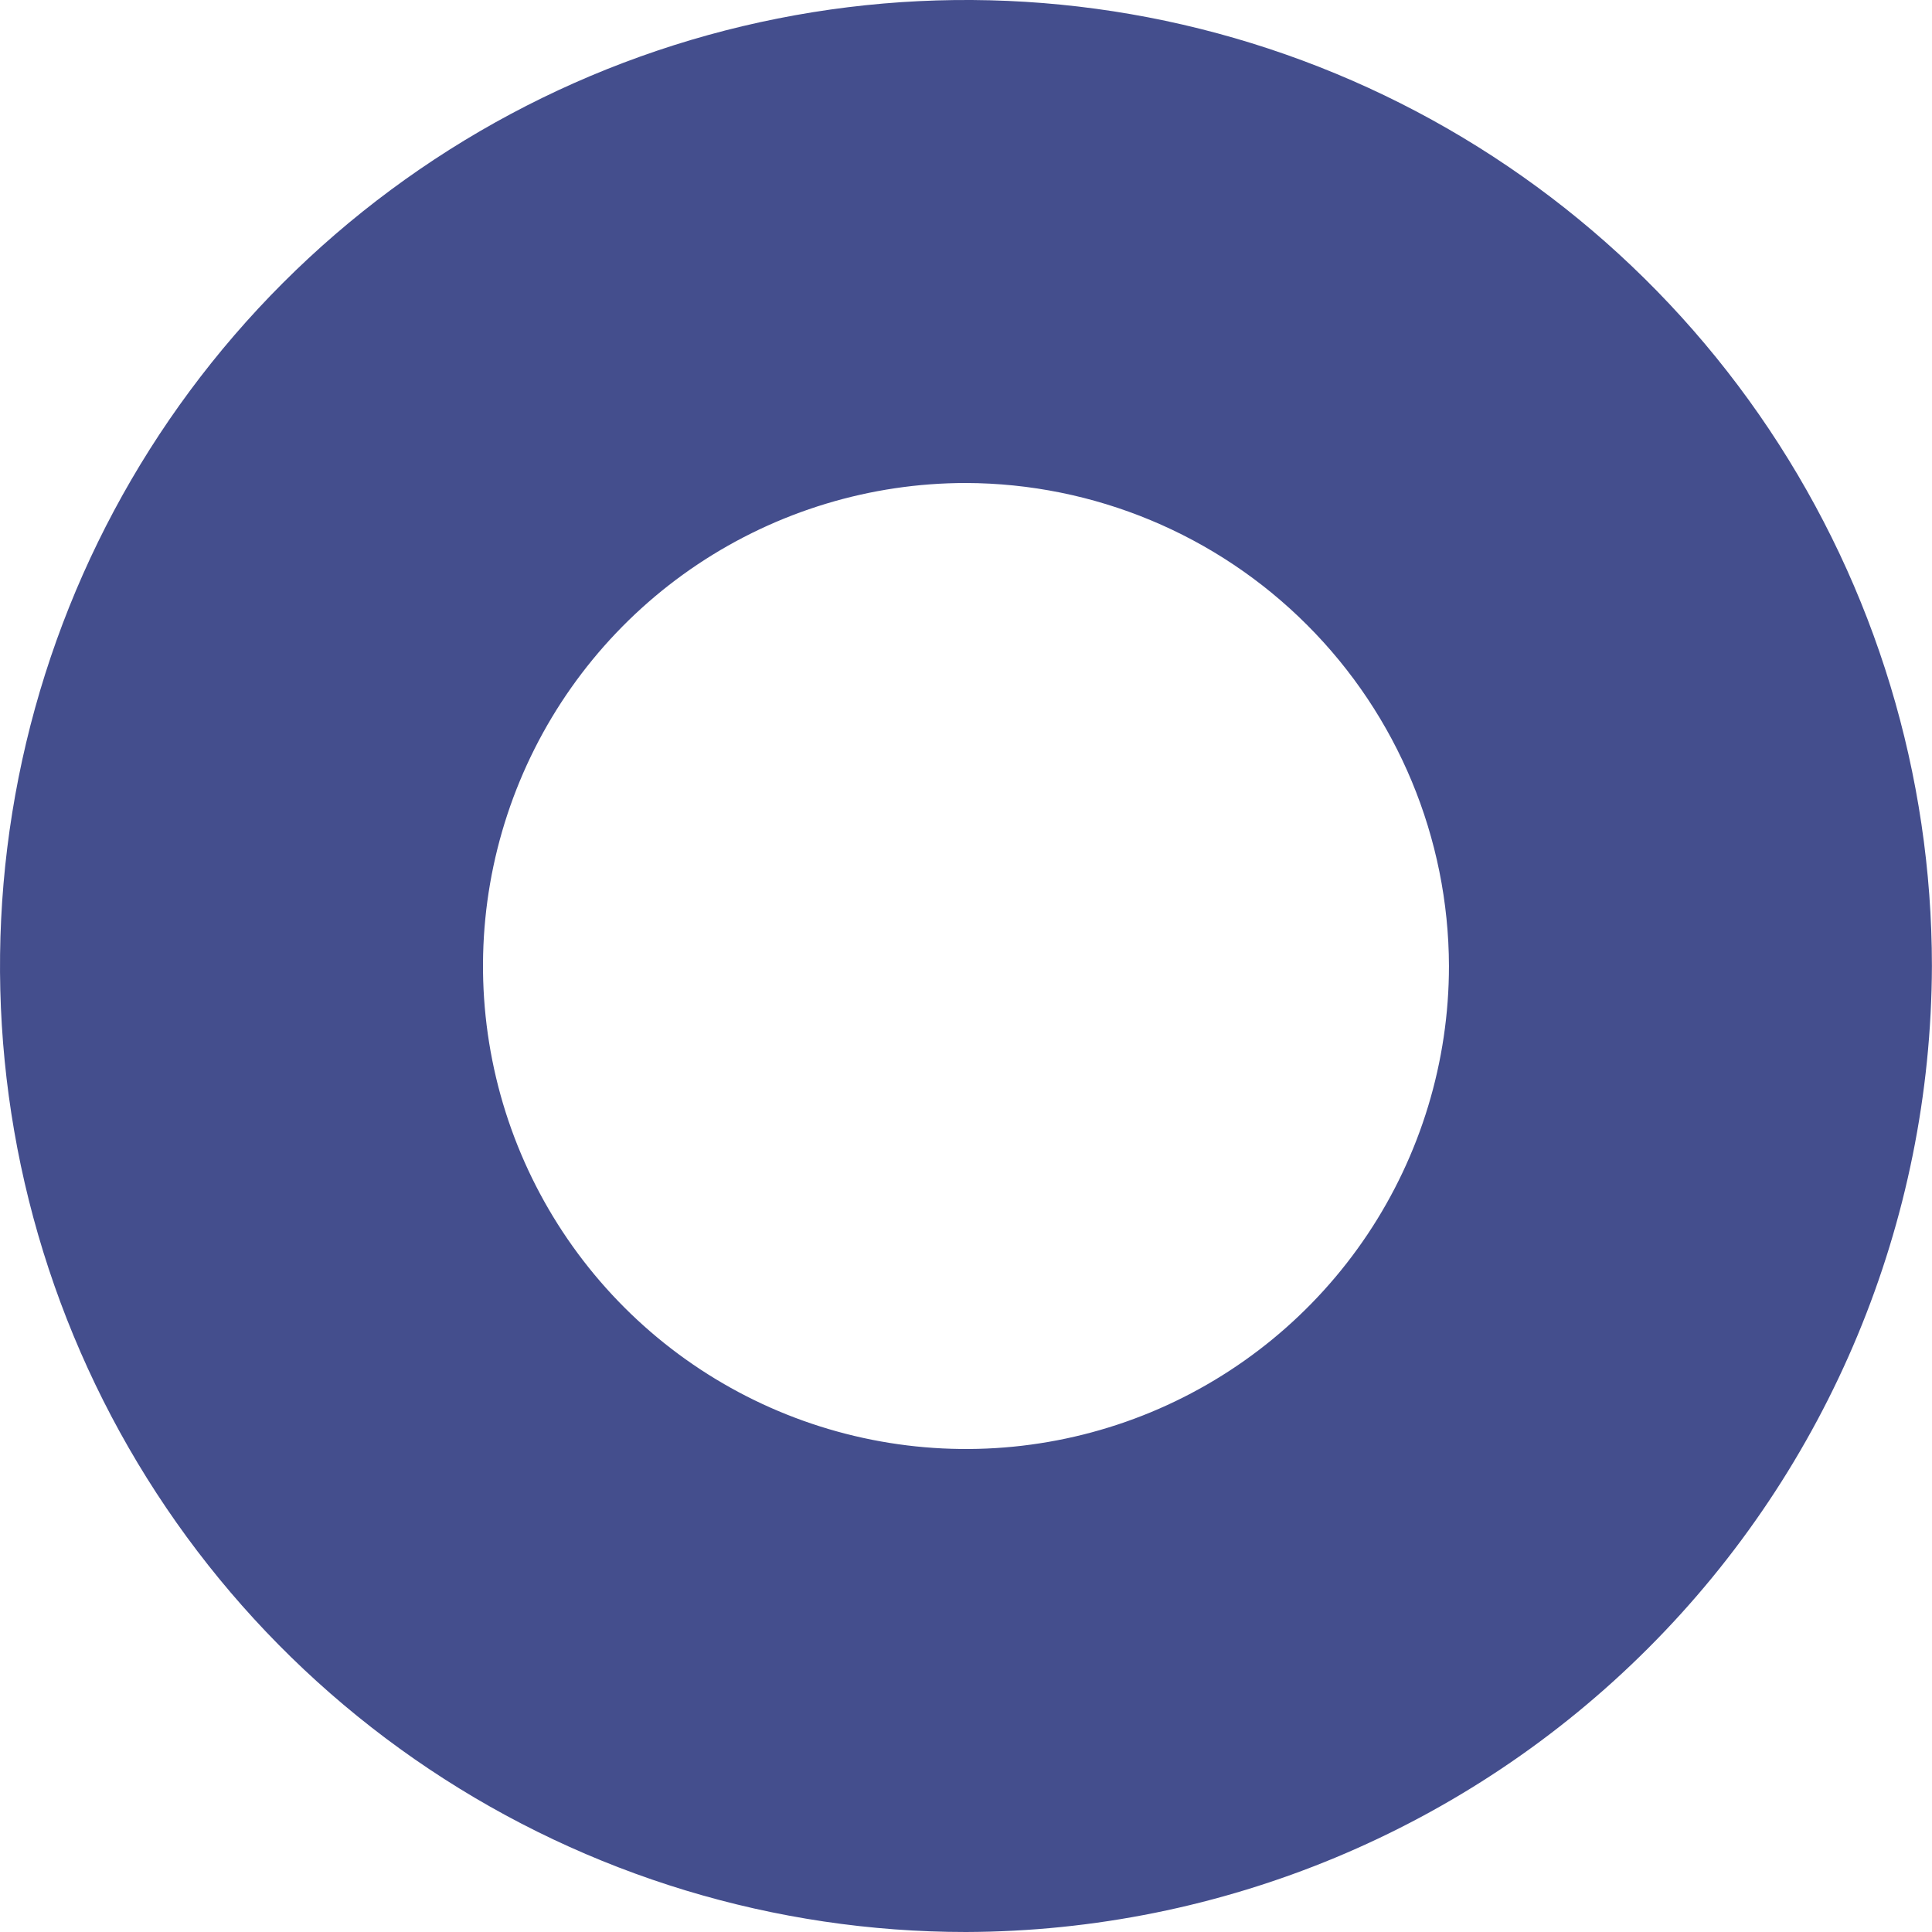 <?xml version="1.0" encoding="UTF-8"?> <svg xmlns="http://www.w3.org/2000/svg" width="46" height="46" viewBox="0 0 46 46" fill="none"> <path d="M22.999 46C18.45 46 14.004 44.651 10.222 42.124C6.439 39.597 3.491 36.005 1.751 31.802C0.01 27.599 -0.445 22.975 0.442 18.513C1.329 14.051 3.52 9.953 6.736 6.737C9.953 3.52 14.051 1.329 18.512 0.442C22.974 -0.446 27.598 0.01 31.801 1.751C36.003 3.492 39.595 6.44 42.122 10.222C44.65 14.004 45.998 18.451 45.998 23C45.98 29.094 43.551 34.934 39.242 39.243C34.933 43.553 29.093 45.982 22.999 46ZM22.999 11.5C20.725 11.5 18.502 12.175 16.61 13.438C14.719 14.702 13.245 16.498 12.375 18.599C11.505 20.701 11.277 23.013 11.721 25.244C12.164 27.474 13.259 29.523 14.868 31.132C16.476 32.74 18.525 33.835 20.756 34.279C22.986 34.723 25.299 34.495 27.4 33.625C29.501 32.754 31.297 31.28 32.561 29.389C33.824 27.498 34.499 25.275 34.499 23C34.49 19.953 33.275 17.033 31.12 14.879C28.966 12.724 26.046 11.509 22.999 11.5Z" fill="#444E8D"></path> </svg> 